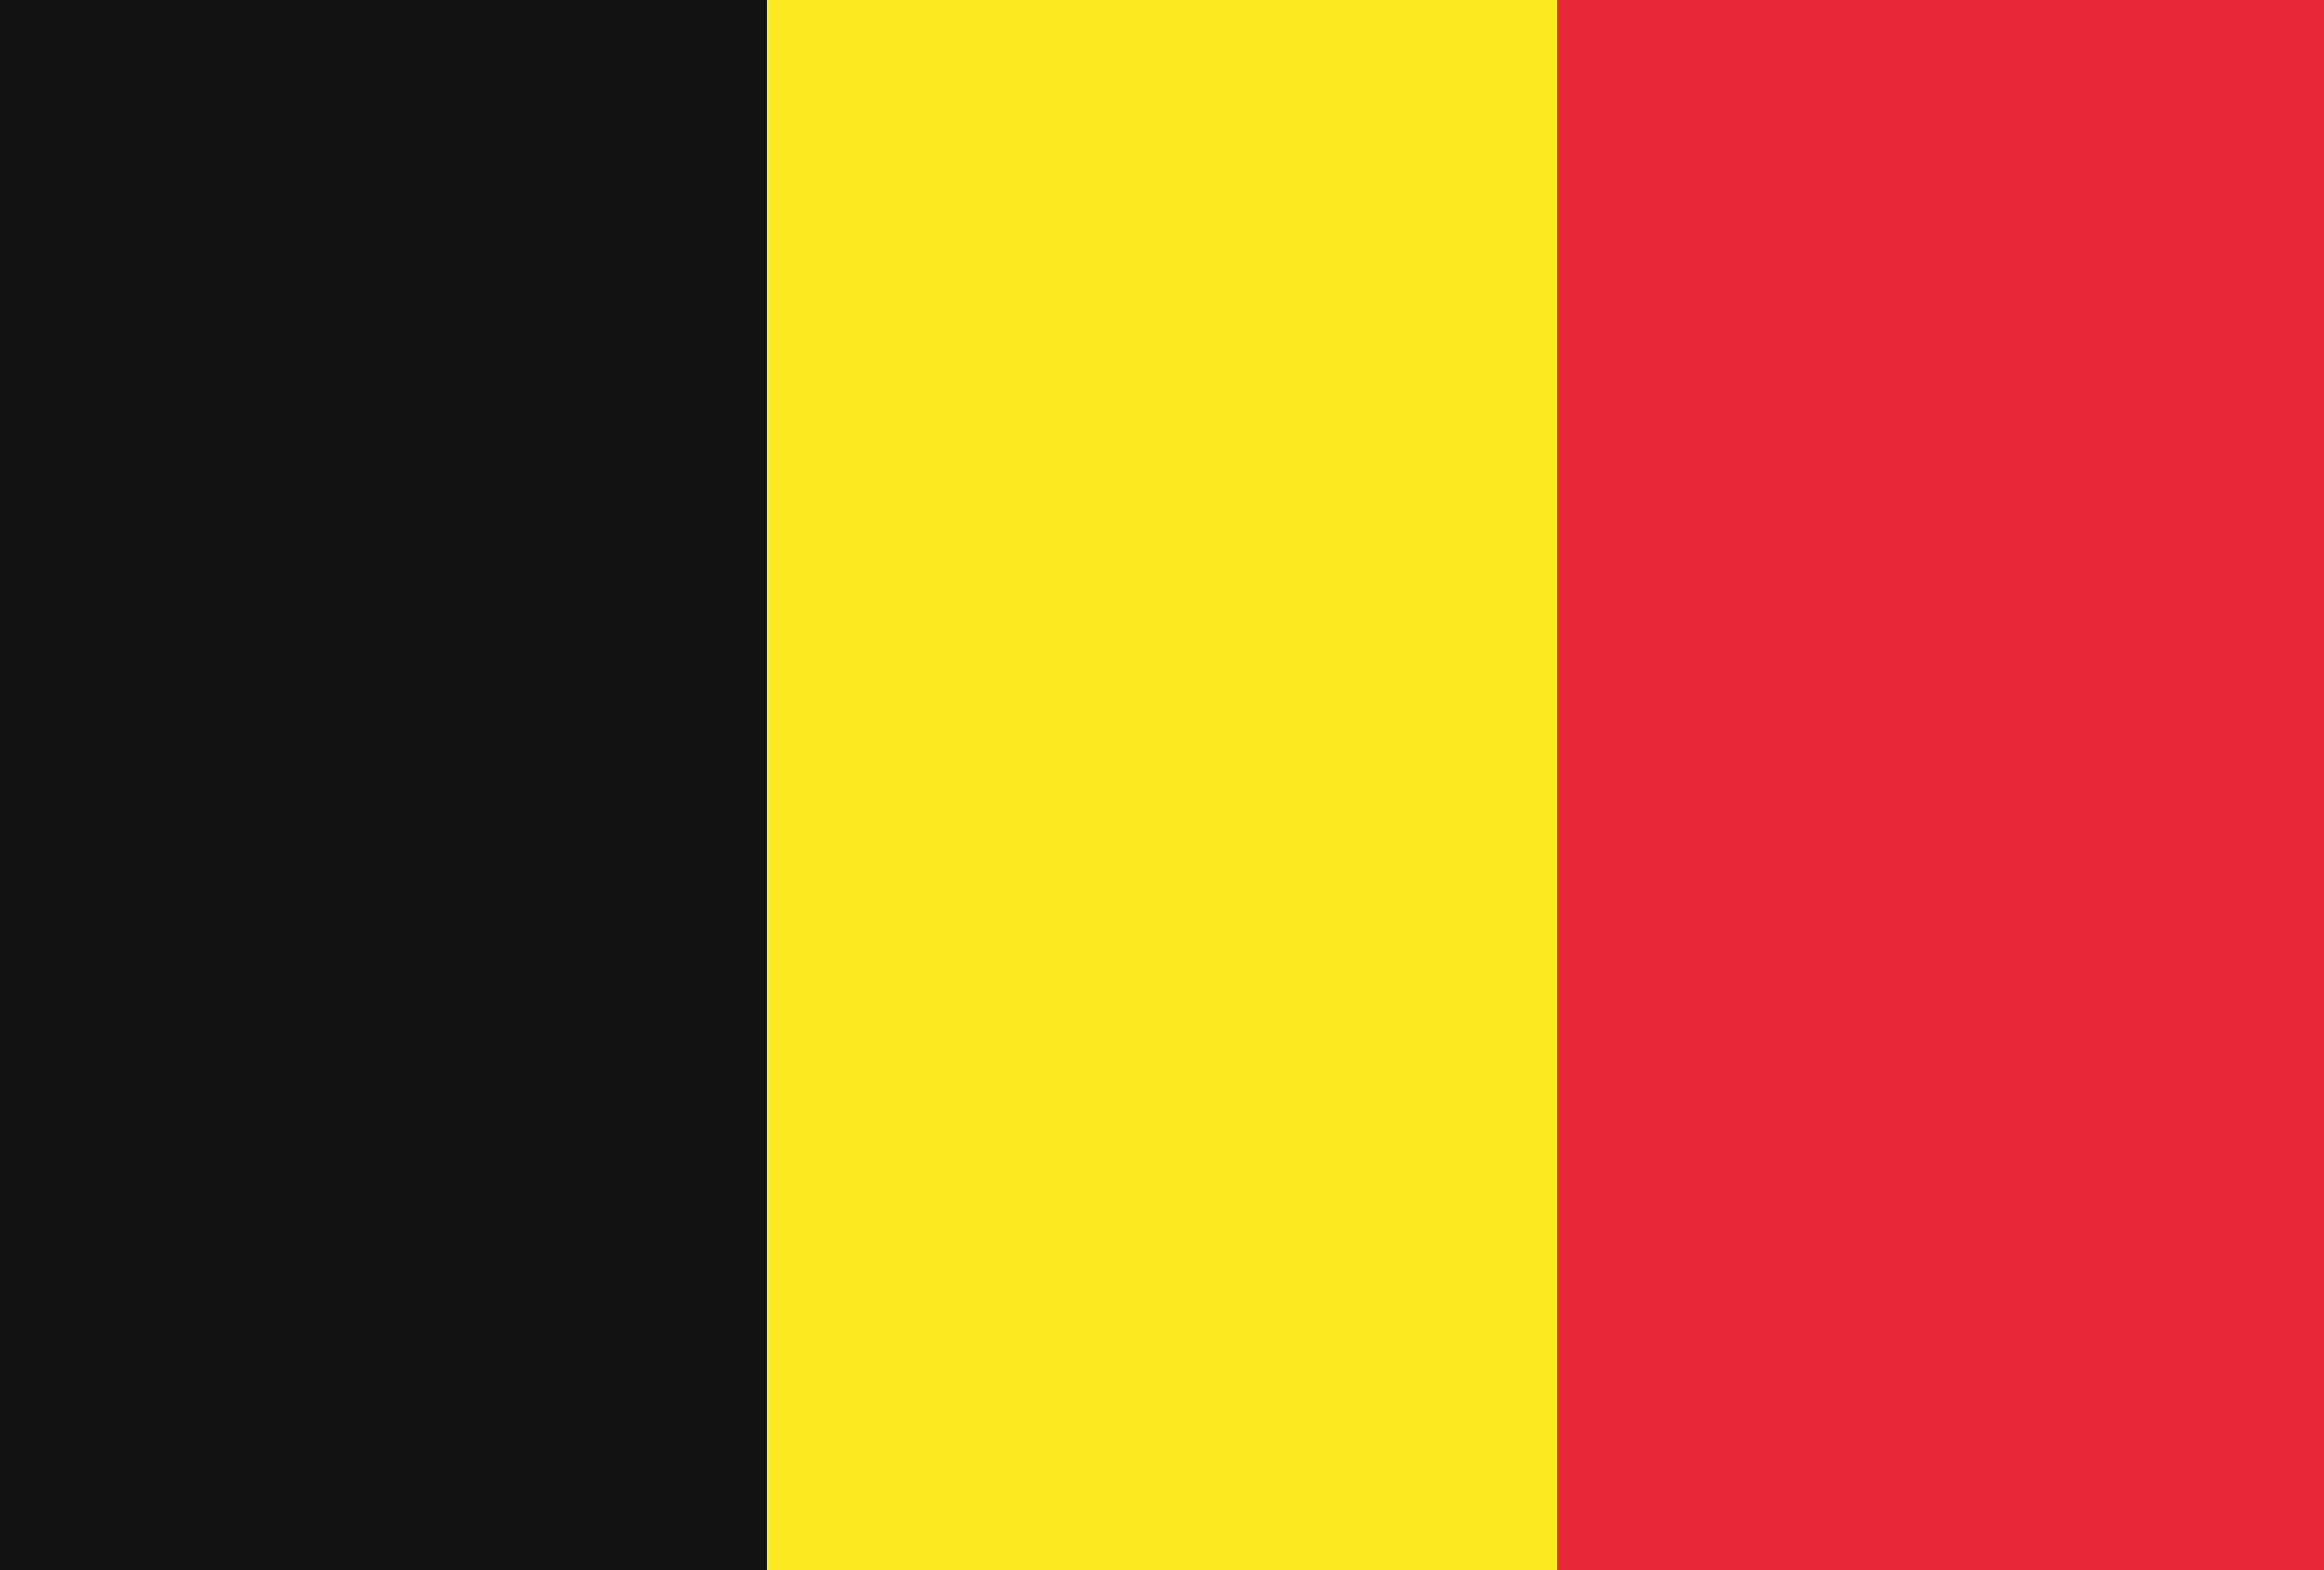<svg width="148" height="100" viewBox="0 0 148 100" xmlns="http://www.w3.org/2000/svg"><title>EFC9B6A8-1162-4042-8439-6D6F77109BF6</title><g fill="none" fill-rule="evenodd"><path fill="#FCE91E" d="M48.84 100h50.483V0H48.84z"/><path fill="#121212" d="M0 0h48.84v100H0z"/><path fill="#E72838" d="M99.16 0H148v100H99.16z"/></g></svg>